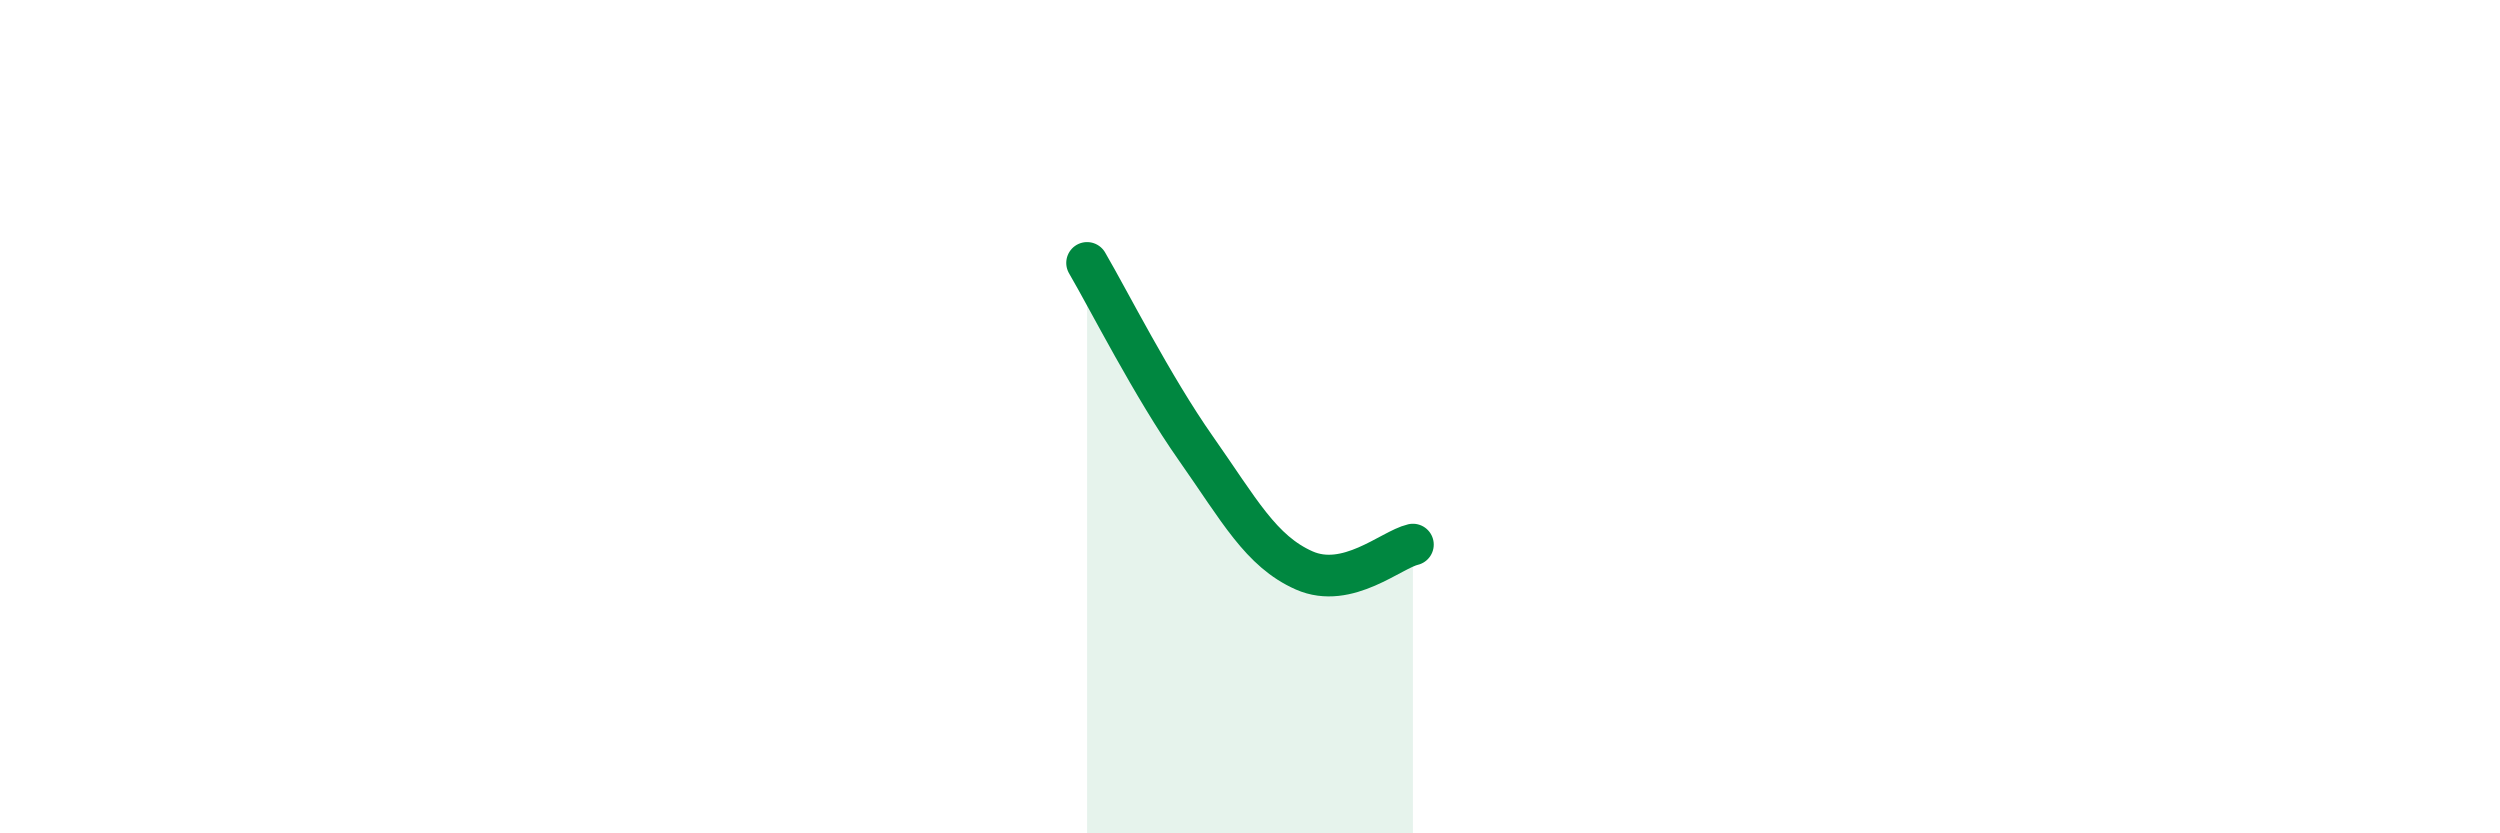 
    <svg width="60" height="20" viewBox="0 0 60 20" xmlns="http://www.w3.org/2000/svg">
      <path
        d="M 26.09,6.31 C 26.61,7.2 27.66,9.28 28.7,10.76 C 29.74,12.24 30.26,13.23 31.3,13.69 C 32.34,14.15 33.39,13.19 33.91,13.07L33.91 20L26.09 20Z"
        fill="#008740"
        opacity="0.1"
        stroke-linecap="round"
        stroke-linejoin="round"
      />
      <path
        d="M 26.09,6.31 C 26.61,7.2 27.66,9.28 28.7,10.76 C 29.74,12.24 30.26,13.23 31.3,13.69 C 32.34,14.15 33.39,13.19 33.91,13.07"
        stroke="#008740"
        stroke-width="1"
        fill="none"
        stroke-linecap="round"
        stroke-linejoin="round"
      />
    </svg>
  